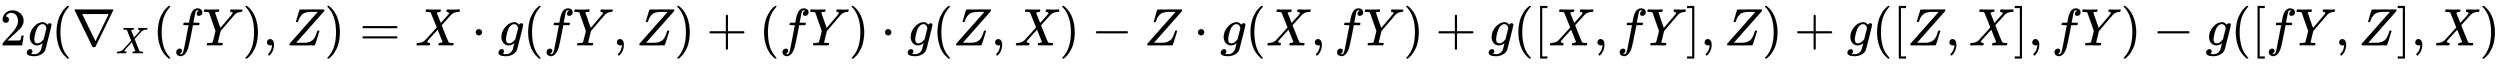 <svg xmlns:xlink="http://www.w3.org/1999/xlink" width="110.391ex" height="2.843ex" style="vertical-align: -0.838ex;" viewBox="0 -863.1 47529.1 1223.9" role="img" focusable="false" xmlns="http://www.w3.org/2000/svg" aria-labelledby="MathJax-SVG-1-Title">
<title id="MathJax-SVG-1-Title">{\displaystyle 2g(\nabla _{X}(fY),Z)=X\cdot g(fY,Z)+(fY)\cdot g(Z,X)-Z\cdot g(X,fY)+g([X,fY],Z)+g([Z,X],fY)-g([fY,Z],X)}</title>
<defs aria-hidden="true">
<path stroke-width="1" id="E1-MJMAIN-32" d="M109 429Q82 429 66 447T50 491Q50 562 103 614T235 666Q326 666 387 610T449 465Q449 422 429 383T381 315T301 241Q265 210 201 149L142 93L218 92Q375 92 385 97Q392 99 409 186V189H449V186Q448 183 436 95T421 3V0H50V19V31Q50 38 56 46T86 81Q115 113 136 137Q145 147 170 174T204 211T233 244T261 278T284 308T305 340T320 369T333 401T340 431T343 464Q343 527 309 573T212 619Q179 619 154 602T119 569T109 550Q109 549 114 549Q132 549 151 535T170 489Q170 464 154 447T109 429Z"></path>
<path stroke-width="1" id="E1-MJMATHI-67" d="M311 43Q296 30 267 15T206 0Q143 0 105 45T66 160Q66 265 143 353T314 442Q361 442 401 394L404 398Q406 401 409 404T418 412T431 419T447 422Q461 422 470 413T480 394Q480 379 423 152T363 -80Q345 -134 286 -169T151 -205Q10 -205 10 -137Q10 -111 28 -91T74 -71Q89 -71 102 -80T116 -111Q116 -121 114 -130T107 -144T99 -154T92 -162L90 -164H91Q101 -167 151 -167Q189 -167 211 -155Q234 -144 254 -122T282 -75Q288 -56 298 -13Q311 35 311 43ZM384 328L380 339Q377 350 375 354T369 368T359 382T346 393T328 402T306 405Q262 405 221 352Q191 313 171 233T151 117Q151 38 213 38Q269 38 323 108L331 118L384 328Z"></path>
<path stroke-width="1" id="E1-MJMAIN-28" d="M94 250Q94 319 104 381T127 488T164 576T202 643T244 695T277 729T302 750H315H319Q333 750 333 741Q333 738 316 720T275 667T226 581T184 443T167 250T184 58T225 -81T274 -167T316 -220T333 -241Q333 -250 318 -250H315H302L274 -226Q180 -141 137 -14T94 250Z"></path>
<path stroke-width="1" id="E1-MJMAIN-2207" d="M46 676Q46 679 51 683H781Q786 679 786 676Q786 674 617 326T444 -26Q439 -33 416 -33T388 -26Q385 -22 216 326T46 676ZM697 596Q697 597 445 597T193 596Q195 591 319 336T445 80L697 596Z"></path>
<path stroke-width="1" id="E1-MJMATHI-58" d="M42 0H40Q26 0 26 11Q26 15 29 27Q33 41 36 43T55 46Q141 49 190 98Q200 108 306 224T411 342Q302 620 297 625Q288 636 234 637H206Q200 643 200 645T202 664Q206 677 212 683H226Q260 681 347 681Q380 681 408 681T453 682T473 682Q490 682 490 671Q490 670 488 658Q484 643 481 640T465 637Q434 634 411 620L488 426L541 485Q646 598 646 610Q646 628 622 635Q617 635 609 637Q594 637 594 648Q594 650 596 664Q600 677 606 683H618Q619 683 643 683T697 681T738 680Q828 680 837 683H845Q852 676 852 672Q850 647 840 637H824Q790 636 763 628T722 611T698 593L687 584Q687 585 592 480L505 384Q505 383 536 304T601 142T638 56Q648 47 699 46Q734 46 734 37Q734 35 732 23Q728 7 725 4T711 1Q708 1 678 1T589 2Q528 2 496 2T461 1Q444 1 444 10Q444 11 446 25Q448 35 450 39T455 44T464 46T480 47T506 54Q523 62 523 64Q522 64 476 181L429 299Q241 95 236 84Q232 76 232 72Q232 53 261 47Q262 47 267 47T273 46Q276 46 277 46T280 45T283 42T284 35Q284 26 282 19Q279 6 276 4T261 1Q258 1 243 1T201 2T142 2Q64 2 42 0Z"></path>
<path stroke-width="1" id="E1-MJMATHI-66" d="M118 -162Q120 -162 124 -164T135 -167T147 -168Q160 -168 171 -155T187 -126Q197 -99 221 27T267 267T289 382V385H242Q195 385 192 387Q188 390 188 397L195 425Q197 430 203 430T250 431Q298 431 298 432Q298 434 307 482T319 540Q356 705 465 705Q502 703 526 683T550 630Q550 594 529 578T487 561Q443 561 443 603Q443 622 454 636T478 657L487 662Q471 668 457 668Q445 668 434 658T419 630Q412 601 403 552T387 469T380 433Q380 431 435 431Q480 431 487 430T498 424Q499 420 496 407T491 391Q489 386 482 386T428 385H372L349 263Q301 15 282 -47Q255 -132 212 -173Q175 -205 139 -205Q107 -205 81 -186T55 -132Q55 -95 76 -78T118 -61Q162 -61 162 -103Q162 -122 151 -136T127 -157L118 -162Z"></path>
<path stroke-width="1" id="E1-MJMATHI-59" d="M66 637Q54 637 49 637T39 638T32 641T30 647T33 664T42 682Q44 683 56 683Q104 680 165 680Q288 680 306 683H316Q322 677 322 674T320 656Q316 643 310 637H298Q242 637 242 624Q242 619 292 477T343 333L346 336Q350 340 358 349T379 373T411 410T454 461Q546 568 561 587T577 618Q577 634 545 637Q528 637 528 647Q528 649 530 661Q533 676 535 679T549 683Q551 683 578 682T657 680Q684 680 713 681T746 682Q763 682 763 673Q763 669 760 657T755 643Q753 637 734 637Q662 632 617 587Q608 578 477 424L348 273L322 169Q295 62 295 57Q295 46 363 46Q379 46 384 45T390 35Q390 33 388 23Q384 6 382 4T366 1Q361 1 324 1T232 2Q170 2 138 2T102 1Q84 1 84 9Q84 14 87 24Q88 27 89 30T90 35T91 39T93 42T96 44T101 45T107 45T116 46T129 46Q168 47 180 50T198 63Q201 68 227 171L252 274L129 623Q128 624 127 625T125 627T122 629T118 631T113 633T105 634T96 635T83 636T66 637Z"></path>
<path stroke-width="1" id="E1-MJMAIN-29" d="M60 749L64 750Q69 750 74 750H86L114 726Q208 641 251 514T294 250Q294 182 284 119T261 12T224 -76T186 -143T145 -194T113 -227T90 -246Q87 -249 86 -250H74Q66 -250 63 -250T58 -247T55 -238Q56 -237 66 -225Q221 -64 221 250T66 725Q56 737 55 738Q55 746 60 749Z"></path>
<path stroke-width="1" id="E1-MJMAIN-2C" d="M78 35T78 60T94 103T137 121Q165 121 187 96T210 8Q210 -27 201 -60T180 -117T154 -158T130 -185T117 -194Q113 -194 104 -185T95 -172Q95 -168 106 -156T131 -126T157 -76T173 -3V9L172 8Q170 7 167 6T161 3T152 1T140 0Q113 0 96 17Z"></path>
<path stroke-width="1" id="E1-MJMATHI-5A" d="M58 8Q58 23 64 35Q64 36 329 334T596 635L586 637Q575 637 512 637H500H476Q442 637 420 635T365 624T311 598T266 548T228 469Q227 466 226 463T224 458T223 453T222 450L221 448Q218 443 202 443Q185 443 182 453L214 561Q228 606 241 651Q249 679 253 681Q256 683 487 683H718Q723 678 723 675Q723 673 717 649Q189 54 188 52L185 49H274Q369 50 377 51Q452 60 500 100T579 247Q587 272 590 277T603 282H607Q628 282 628 271Q547 5 541 2Q538 0 300 0H124Q58 0 58 8Z"></path>
<path stroke-width="1" id="E1-MJMAIN-3D" d="M56 347Q56 360 70 367H707Q722 359 722 347Q722 336 708 328L390 327H72Q56 332 56 347ZM56 153Q56 168 72 173H708Q722 163 722 153Q722 140 707 133H70Q56 140 56 153Z"></path>
<path stroke-width="1" id="E1-MJMAIN-22C5" d="M78 250Q78 274 95 292T138 310Q162 310 180 294T199 251Q199 226 182 208T139 190T96 207T78 250Z"></path>
<path stroke-width="1" id="E1-MJMAIN-2B" d="M56 237T56 250T70 270H369V420L370 570Q380 583 389 583Q402 583 409 568V270H707Q722 262 722 250T707 230H409V-68Q401 -82 391 -82H389H387Q375 -82 369 -68V230H70Q56 237 56 250Z"></path>
<path stroke-width="1" id="E1-MJMAIN-2212" d="M84 237T84 250T98 270H679Q694 262 694 250T679 230H98Q84 237 84 250Z"></path>
<path stroke-width="1" id="E1-MJMAIN-5B" d="M118 -250V750H255V710H158V-210H255V-250H118Z"></path>
<path stroke-width="1" id="E1-MJMAIN-5D" d="M22 710V750H159V-250H22V-210H119V710H22Z"></path>
</defs>
<g stroke="currentColor" fill="currentColor" stroke-width="0" transform="matrix(1 0 0 -1 0 0)" aria-hidden="true">
 <use xlink:href="#E1-MJMAIN-32" x="0" y="0"></use>
 <use xlink:href="#E1-MJMATHI-67" x="500" y="0"></use>
 <use xlink:href="#E1-MJMAIN-28" x="981" y="0"></use>
<g transform="translate(1370,0)">
 <use xlink:href="#E1-MJMAIN-2207" x="0" y="0"></use>
 <use transform="scale(0.707)" xlink:href="#E1-MJMATHI-58" x="1178" y="-213"></use>
</g>
 <use xlink:href="#E1-MJMAIN-28" x="2906" y="0"></use>
 <use xlink:href="#E1-MJMATHI-66" x="3296" y="0"></use>
 <use xlink:href="#E1-MJMATHI-59" x="3846" y="0"></use>
 <use xlink:href="#E1-MJMAIN-29" x="4610" y="0"></use>
 <use xlink:href="#E1-MJMAIN-2C" x="4999" y="0"></use>
 <use xlink:href="#E1-MJMATHI-5A" x="5444" y="0"></use>
 <use xlink:href="#E1-MJMAIN-29" x="6168" y="0"></use>
 <use xlink:href="#E1-MJMAIN-3D" x="6835" y="0"></use>
 <use xlink:href="#E1-MJMATHI-58" x="7892" y="0"></use>
 <use xlink:href="#E1-MJMAIN-22C5" x="8966" y="0"></use>
 <use xlink:href="#E1-MJMATHI-67" x="9467" y="0"></use>
 <use xlink:href="#E1-MJMAIN-28" x="9947" y="0"></use>
 <use xlink:href="#E1-MJMATHI-66" x="10337" y="0"></use>
 <use xlink:href="#E1-MJMATHI-59" x="10887" y="0"></use>
 <use xlink:href="#E1-MJMAIN-2C" x="11651" y="0"></use>
 <use xlink:href="#E1-MJMATHI-5A" x="12096" y="0"></use>
 <use xlink:href="#E1-MJMAIN-29" x="12820" y="0"></use>
 <use xlink:href="#E1-MJMAIN-2B" x="13431" y="0"></use>
 <use xlink:href="#E1-MJMAIN-28" x="14432" y="0"></use>
 <use xlink:href="#E1-MJMATHI-66" x="14822" y="0"></use>
 <use xlink:href="#E1-MJMATHI-59" x="15372" y="0"></use>
 <use xlink:href="#E1-MJMAIN-29" x="16136" y="0"></use>
 <use xlink:href="#E1-MJMAIN-22C5" x="16747" y="0"></use>
 <use xlink:href="#E1-MJMATHI-67" x="17248" y="0"></use>
 <use xlink:href="#E1-MJMAIN-28" x="17729" y="0"></use>
 <use xlink:href="#E1-MJMATHI-5A" x="18118" y="0"></use>
 <use xlink:href="#E1-MJMAIN-2C" x="18842" y="0"></use>
 <use xlink:href="#E1-MJMATHI-58" x="19287" y="0"></use>
 <use xlink:href="#E1-MJMAIN-29" x="20139" y="0"></use>
 <use xlink:href="#E1-MJMAIN-2212" x="20751" y="0"></use>
 <use xlink:href="#E1-MJMATHI-5A" x="21752" y="0"></use>
 <use xlink:href="#E1-MJMAIN-22C5" x="22697" y="0"></use>
 <use xlink:href="#E1-MJMATHI-67" x="23198" y="0"></use>
 <use xlink:href="#E1-MJMAIN-28" x="23679" y="0"></use>
 <use xlink:href="#E1-MJMATHI-58" x="24068" y="0"></use>
 <use xlink:href="#E1-MJMAIN-2C" x="24921" y="0"></use>
 <use xlink:href="#E1-MJMATHI-66" x="25366" y="0"></use>
 <use xlink:href="#E1-MJMATHI-59" x="25916" y="0"></use>
 <use xlink:href="#E1-MJMAIN-29" x="26680" y="0"></use>
 <use xlink:href="#E1-MJMAIN-2B" x="27291" y="0"></use>
 <use xlink:href="#E1-MJMATHI-67" x="28292" y="0"></use>
 <use xlink:href="#E1-MJMAIN-28" x="28773" y="0"></use>
 <use xlink:href="#E1-MJMAIN-5B" x="29162" y="0"></use>
 <use xlink:href="#E1-MJMATHI-58" x="29441" y="0"></use>
 <use xlink:href="#E1-MJMAIN-2C" x="30293" y="0"></use>
 <use xlink:href="#E1-MJMATHI-66" x="30738" y="0"></use>
 <use xlink:href="#E1-MJMATHI-59" x="31289" y="0"></use>
 <use xlink:href="#E1-MJMAIN-5D" x="32052" y="0"></use>
 <use xlink:href="#E1-MJMAIN-2C" x="32331" y="0"></use>
 <use xlink:href="#E1-MJMATHI-5A" x="32776" y="0"></use>
 <use xlink:href="#E1-MJMAIN-29" x="33500" y="0"></use>
 <use xlink:href="#E1-MJMAIN-2B" x="34111" y="0"></use>
 <use xlink:href="#E1-MJMATHI-67" x="35112" y="0"></use>
 <use xlink:href="#E1-MJMAIN-28" x="35592" y="0"></use>
 <use xlink:href="#E1-MJMAIN-5B" x="35982" y="0"></use>
 <use xlink:href="#E1-MJMATHI-5A" x="36260" y="0"></use>
 <use xlink:href="#E1-MJMAIN-2C" x="36984" y="0"></use>
 <use xlink:href="#E1-MJMATHI-58" x="37429" y="0"></use>
 <use xlink:href="#E1-MJMAIN-5D" x="38282" y="0"></use>
 <use xlink:href="#E1-MJMAIN-2C" x="38560" y="0"></use>
 <use xlink:href="#E1-MJMATHI-66" x="39005" y="0"></use>
 <use xlink:href="#E1-MJMATHI-59" x="39556" y="0"></use>
 <use xlink:href="#E1-MJMAIN-29" x="40319" y="0"></use>
 <use xlink:href="#E1-MJMAIN-2212" x="40931" y="0"></use>
 <use xlink:href="#E1-MJMATHI-67" x="41932" y="0"></use>
 <use xlink:href="#E1-MJMAIN-28" x="42412" y="0"></use>
 <use xlink:href="#E1-MJMAIN-5B" x="42802" y="0"></use>
 <use xlink:href="#E1-MJMATHI-66" x="43080" y="0"></use>
 <use xlink:href="#E1-MJMATHI-59" x="43631" y="0"></use>
 <use xlink:href="#E1-MJMAIN-2C" x="44394" y="0"></use>
 <use xlink:href="#E1-MJMATHI-5A" x="44839" y="0"></use>
 <use xlink:href="#E1-MJMAIN-5D" x="45563" y="0"></use>
 <use xlink:href="#E1-MJMAIN-2C" x="45841" y="0"></use>
 <use xlink:href="#E1-MJMATHI-58" x="46287" y="0"></use>
 <use xlink:href="#E1-MJMAIN-29" x="47139" y="0"></use>
</g>
</svg>